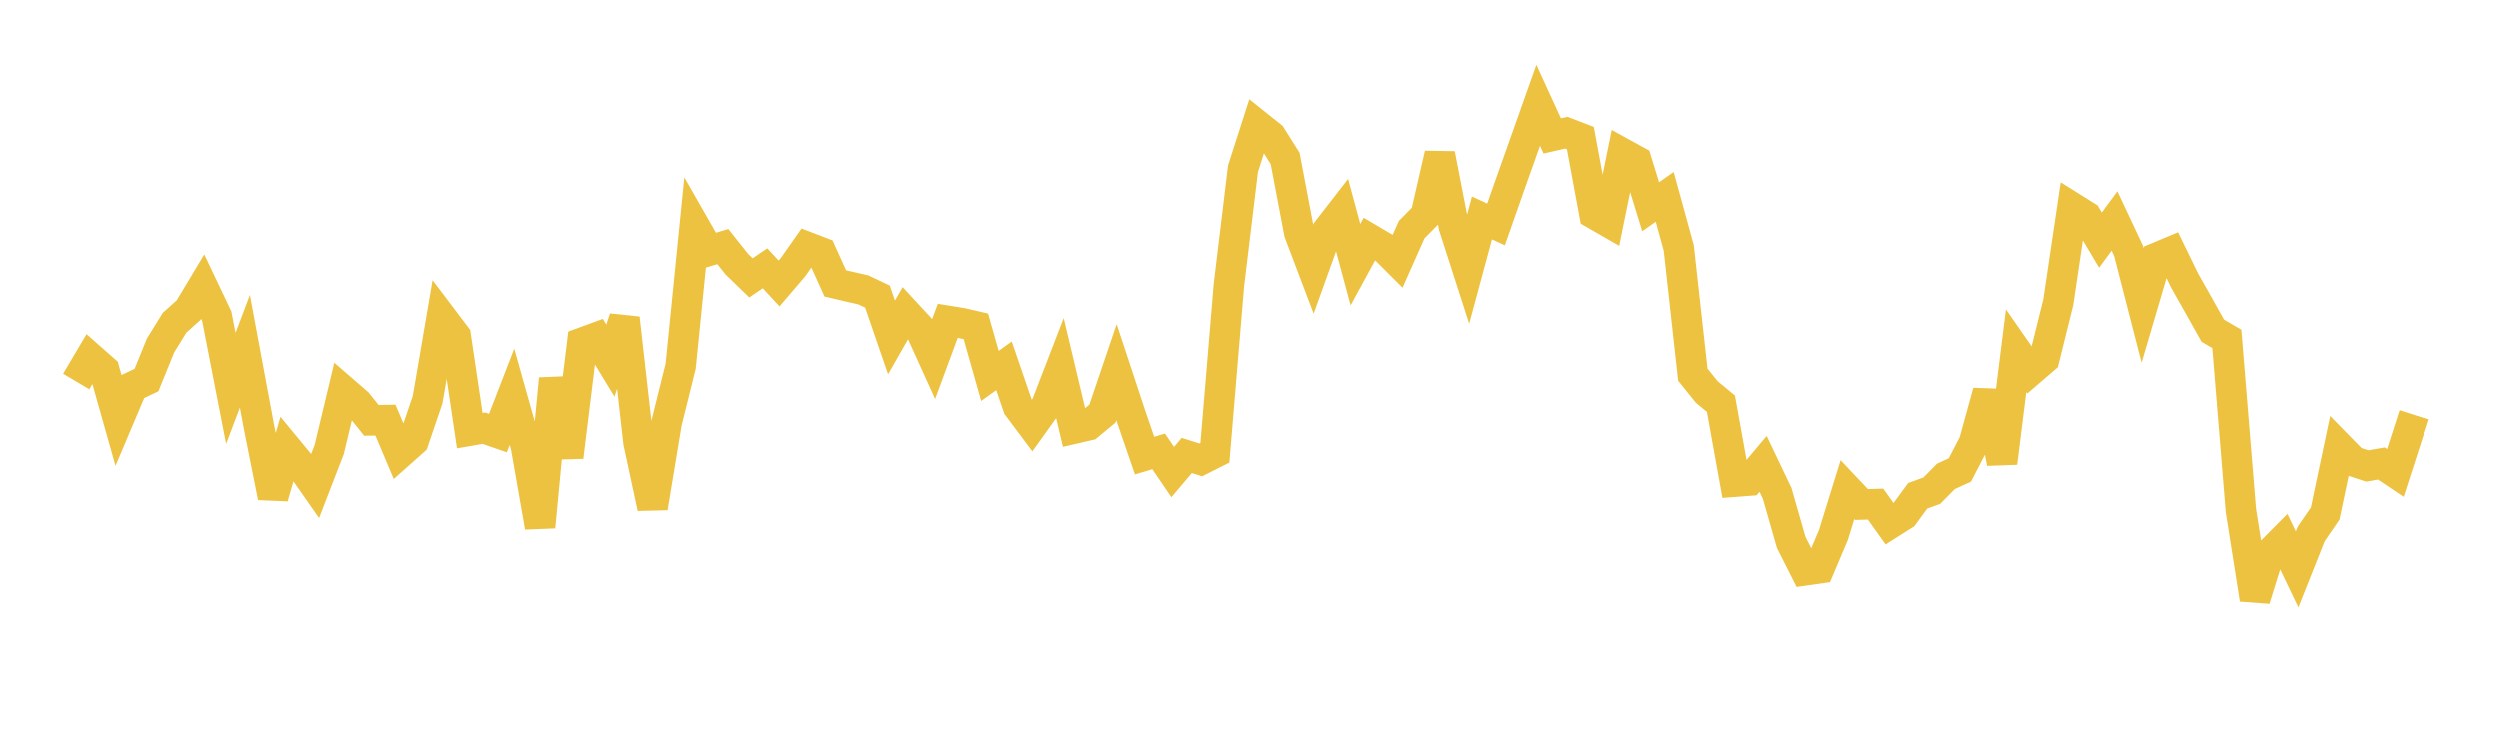 <svg width="164" height="48" xmlns="http://www.w3.org/2000/svg" xmlns:xlink="http://www.w3.org/1999/xlink"><path fill="none" stroke="rgb(237,194,64)" stroke-width="2" d="M5,25.029L5.922,23.473L6.844,24.285L7.766,27.549L8.689,25.369L9.611,24.935L10.533,22.665L11.455,21.174L12.377,20.346L13.299,18.808L14.222,20.747L15.144,25.481L16.066,23.045L16.988,27.994L17.91,32.609L18.832,29.437L19.754,30.553L20.677,31.871L21.599,29.483L22.521,25.631L23.443,26.428L24.365,27.576L25.287,27.56L26.21,29.746L27.132,28.926L28.054,26.22L28.976,20.831L29.898,22.05L30.82,28.25L31.743,28.089L32.665,28.41L33.587,26.031L34.509,29.305L35.431,34.565L36.353,24.85L37.275,29.978L38.198,22.482L39.12,22.145L40.042,23.658L40.964,20.881L41.886,29.017L42.808,33.306L43.731,27.731L44.653,24.021L45.575,14.848L46.497,16.459L47.419,16.181L48.341,17.34L49.263,18.232L50.186,17.605L51.108,18.598L52.03,17.52L52.952,16.208L53.874,16.561L54.796,18.595L55.719,18.812L56.641,19.023L57.563,19.461L58.485,22.139L59.407,20.52L60.329,21.516L61.251,23.548L62.174,21.051L63.096,21.2L64.018,21.414L64.94,24.662L65.862,24.001L66.784,26.683L67.707,27.916L68.629,26.627L69.551,24.237L70.473,28.113L71.395,27.9L72.317,27.138L73.24,24.418L74.162,27.209L75.084,29.888L76.006,29.611L76.928,30.967L77.85,29.878L78.772,30.168L79.695,29.703L80.617,18.689L81.539,11.071L82.461,8.201L83.383,8.938L84.305,10.4L85.228,15.264L86.15,17.695L87.072,15.133L87.994,13.944L88.916,17.366L89.838,15.676L90.76,16.221L91.683,17.142L92.605,15.066L93.527,14.133L94.449,10.113L95.371,14.858L96.293,17.718L97.216,14.302L98.138,14.728L99.06,12.106L99.982,9.509L100.904,6.909L101.826,8.919L102.749,8.708L103.671,9.063L104.593,14.043L105.515,14.573L106.437,10.06L107.359,10.567L108.281,13.566L109.204,12.919L110.126,16.269L111.048,24.581L111.97,25.724L112.892,26.485L113.814,31.596L114.737,31.526L115.659,30.43L116.581,32.363L117.503,35.58L118.425,37.407L119.347,37.276L120.269,35.097L121.192,32.119L122.114,33.094L123.036,33.067L123.958,34.361L124.88,33.777L125.802,32.52L126.725,32.187L127.647,31.251L128.569,30.825L129.491,29.047L130.413,25.706L131.335,30.366L132.257,23.009L133.18,24.335L134.102,23.543L135.024,19.829L135.946,13.623L136.868,14.2L137.79,15.756L138.713,14.5L139.635,16.461L140.557,20.041L141.479,16.913L142.401,16.528L143.323,18.421L144.246,20.053L145.168,21.698L146.09,22.236L147.012,33.469L147.934,39.308L148.856,36.351L149.778,35.421L150.701,37.348L151.623,35.03L152.545,33.686L153.467,29.322L154.389,30.264L155.311,30.566L156.234,30.405L157.156,31.022L158.078,28.167L159,28.462"></path></svg>